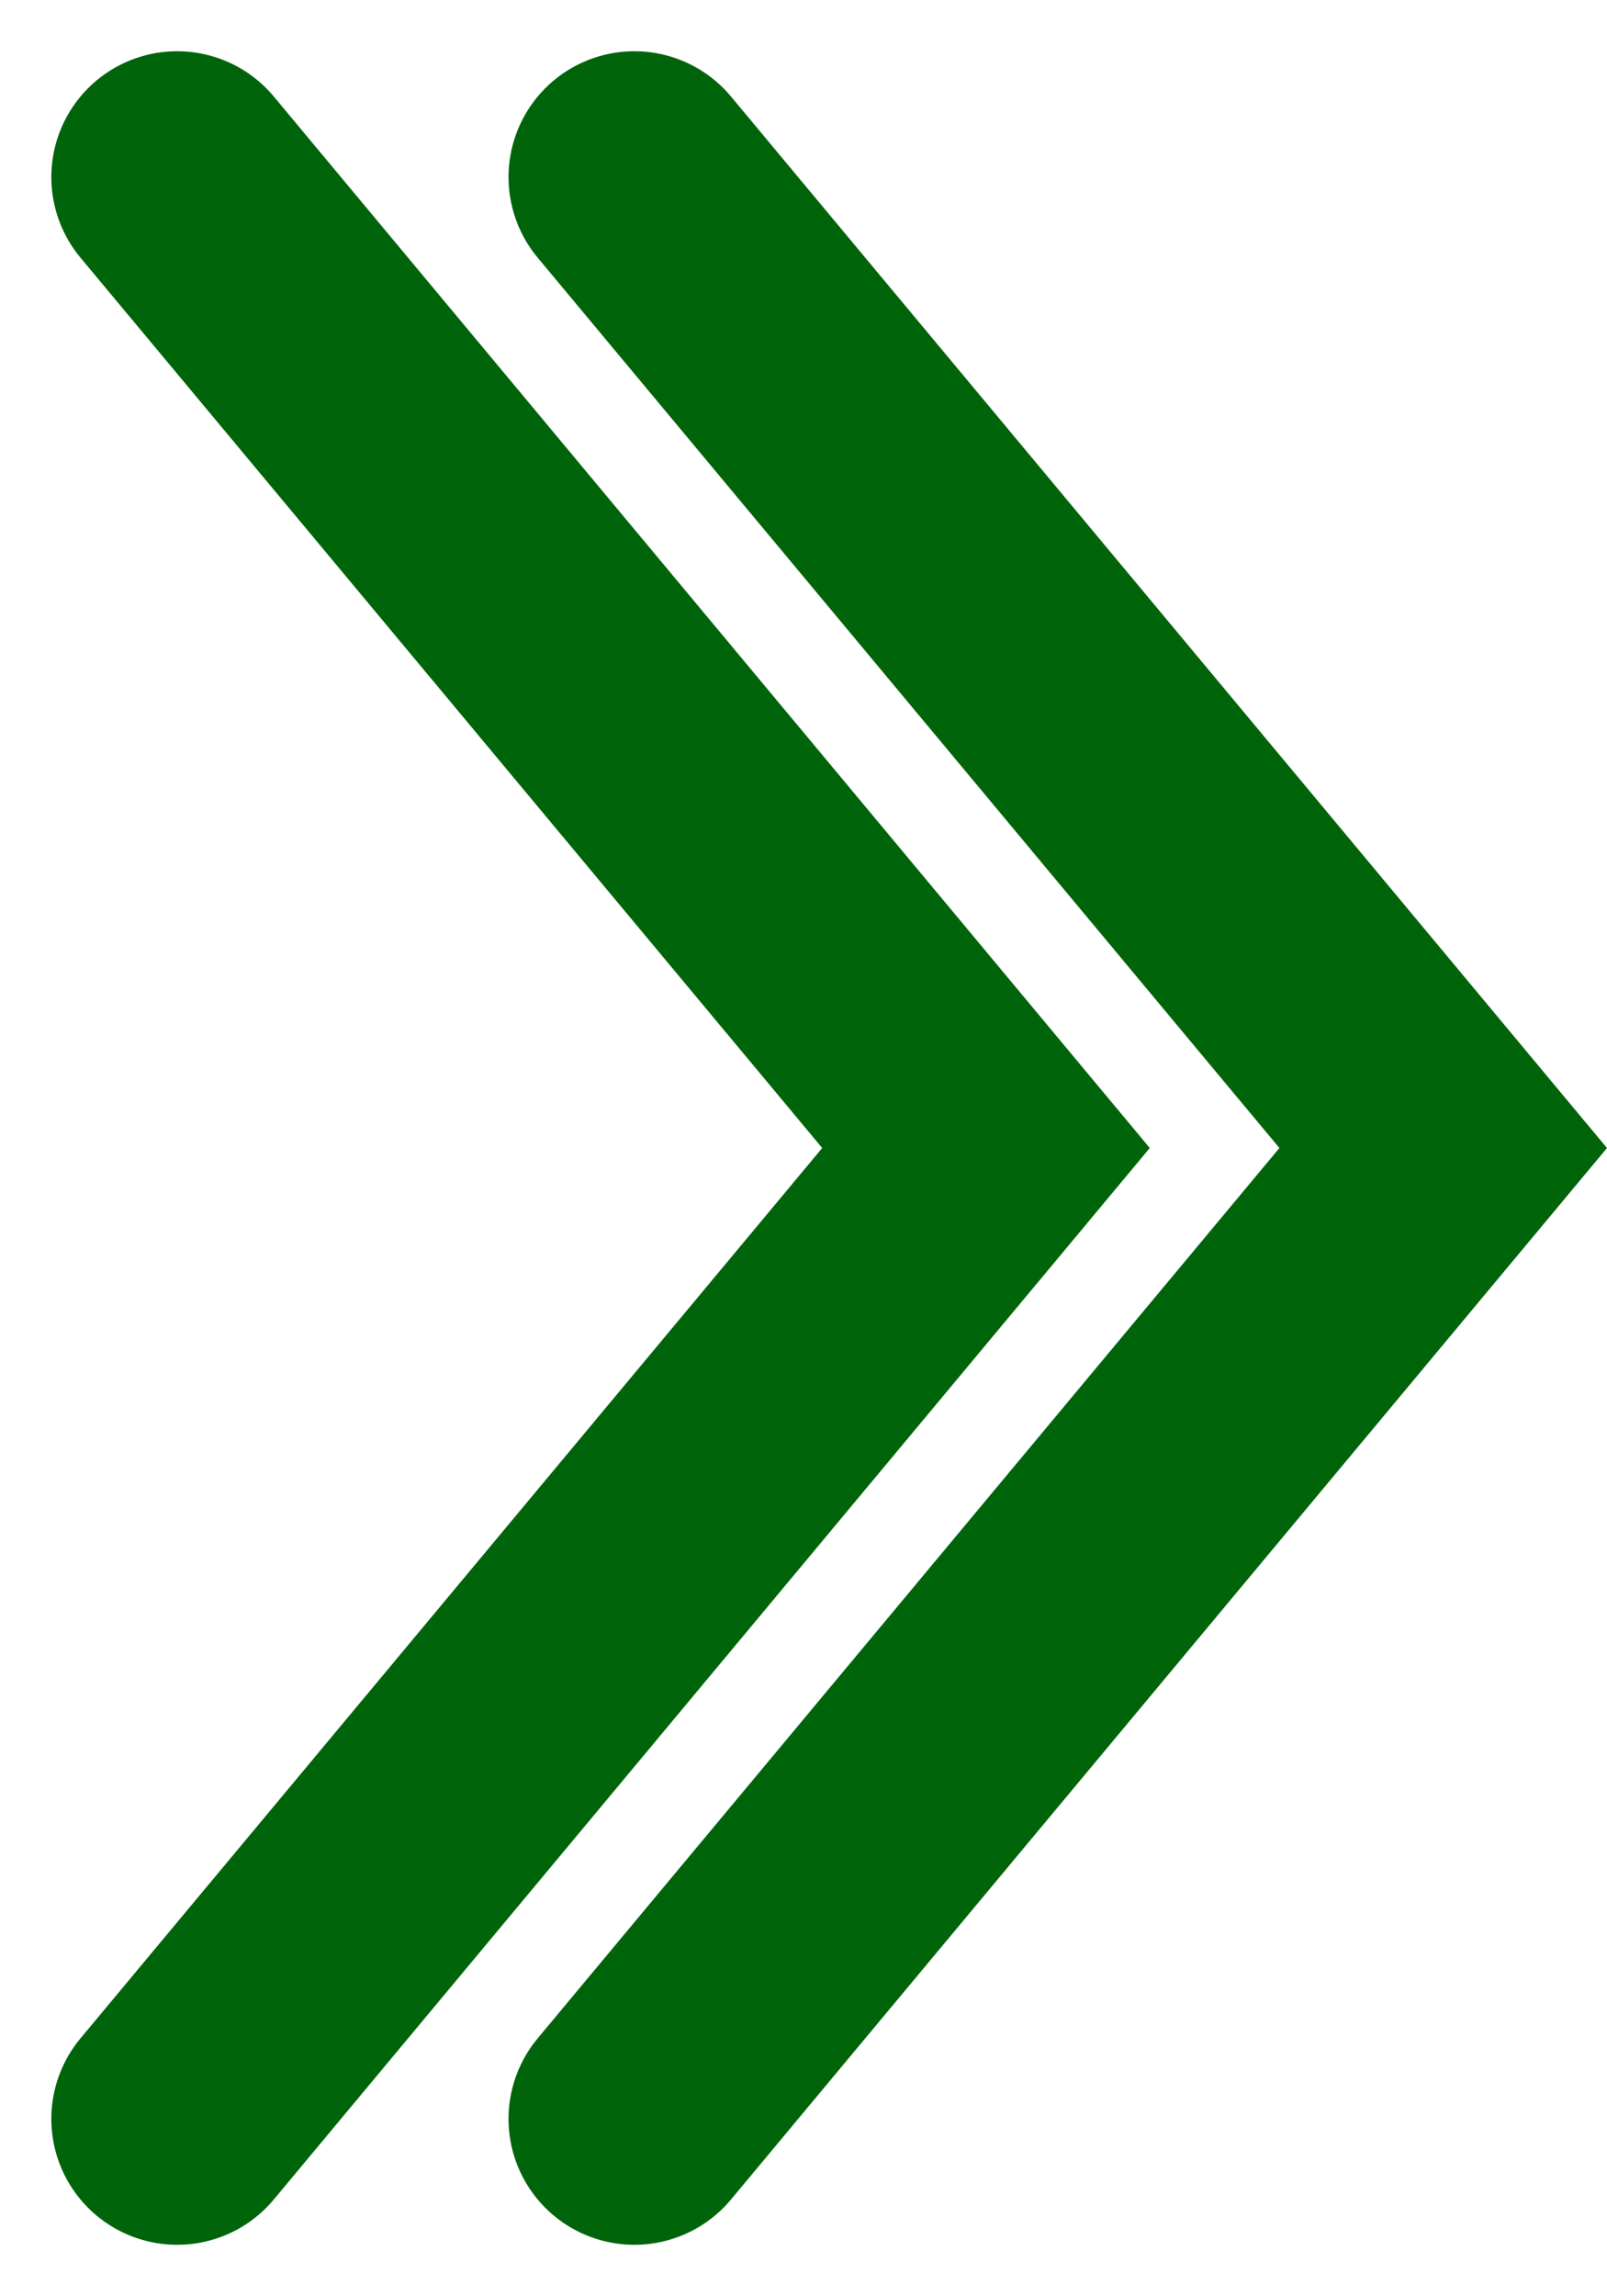 <svg viewBox="0 0 12.773 18.242" height="18.242" width="12.773" xmlns="http://www.w3.org/2000/svg">
  <g transform="translate(-5695.592 650.72) rotate(-90)" data-name="Group 136" id="Group_136">
    <path stroke-width="2" stroke-linecap="round" stroke="#00640b" fill="none" transform="translate(-6903 -31.866)" d="M7552.313,5732.5l-7.713,6.429-7.713-6.429" data-name="Path 45" id="Path_45"></path>
    <path stroke-width="2" stroke-linecap="round" stroke="#00640b" fill="none" transform="translate(-6903 -35.5)" d="M7552.313,5732.5l-7.713,6.429-7.713-6.429" data-name="Path 46" id="Path_46"></path>
  </g>
</svg>
